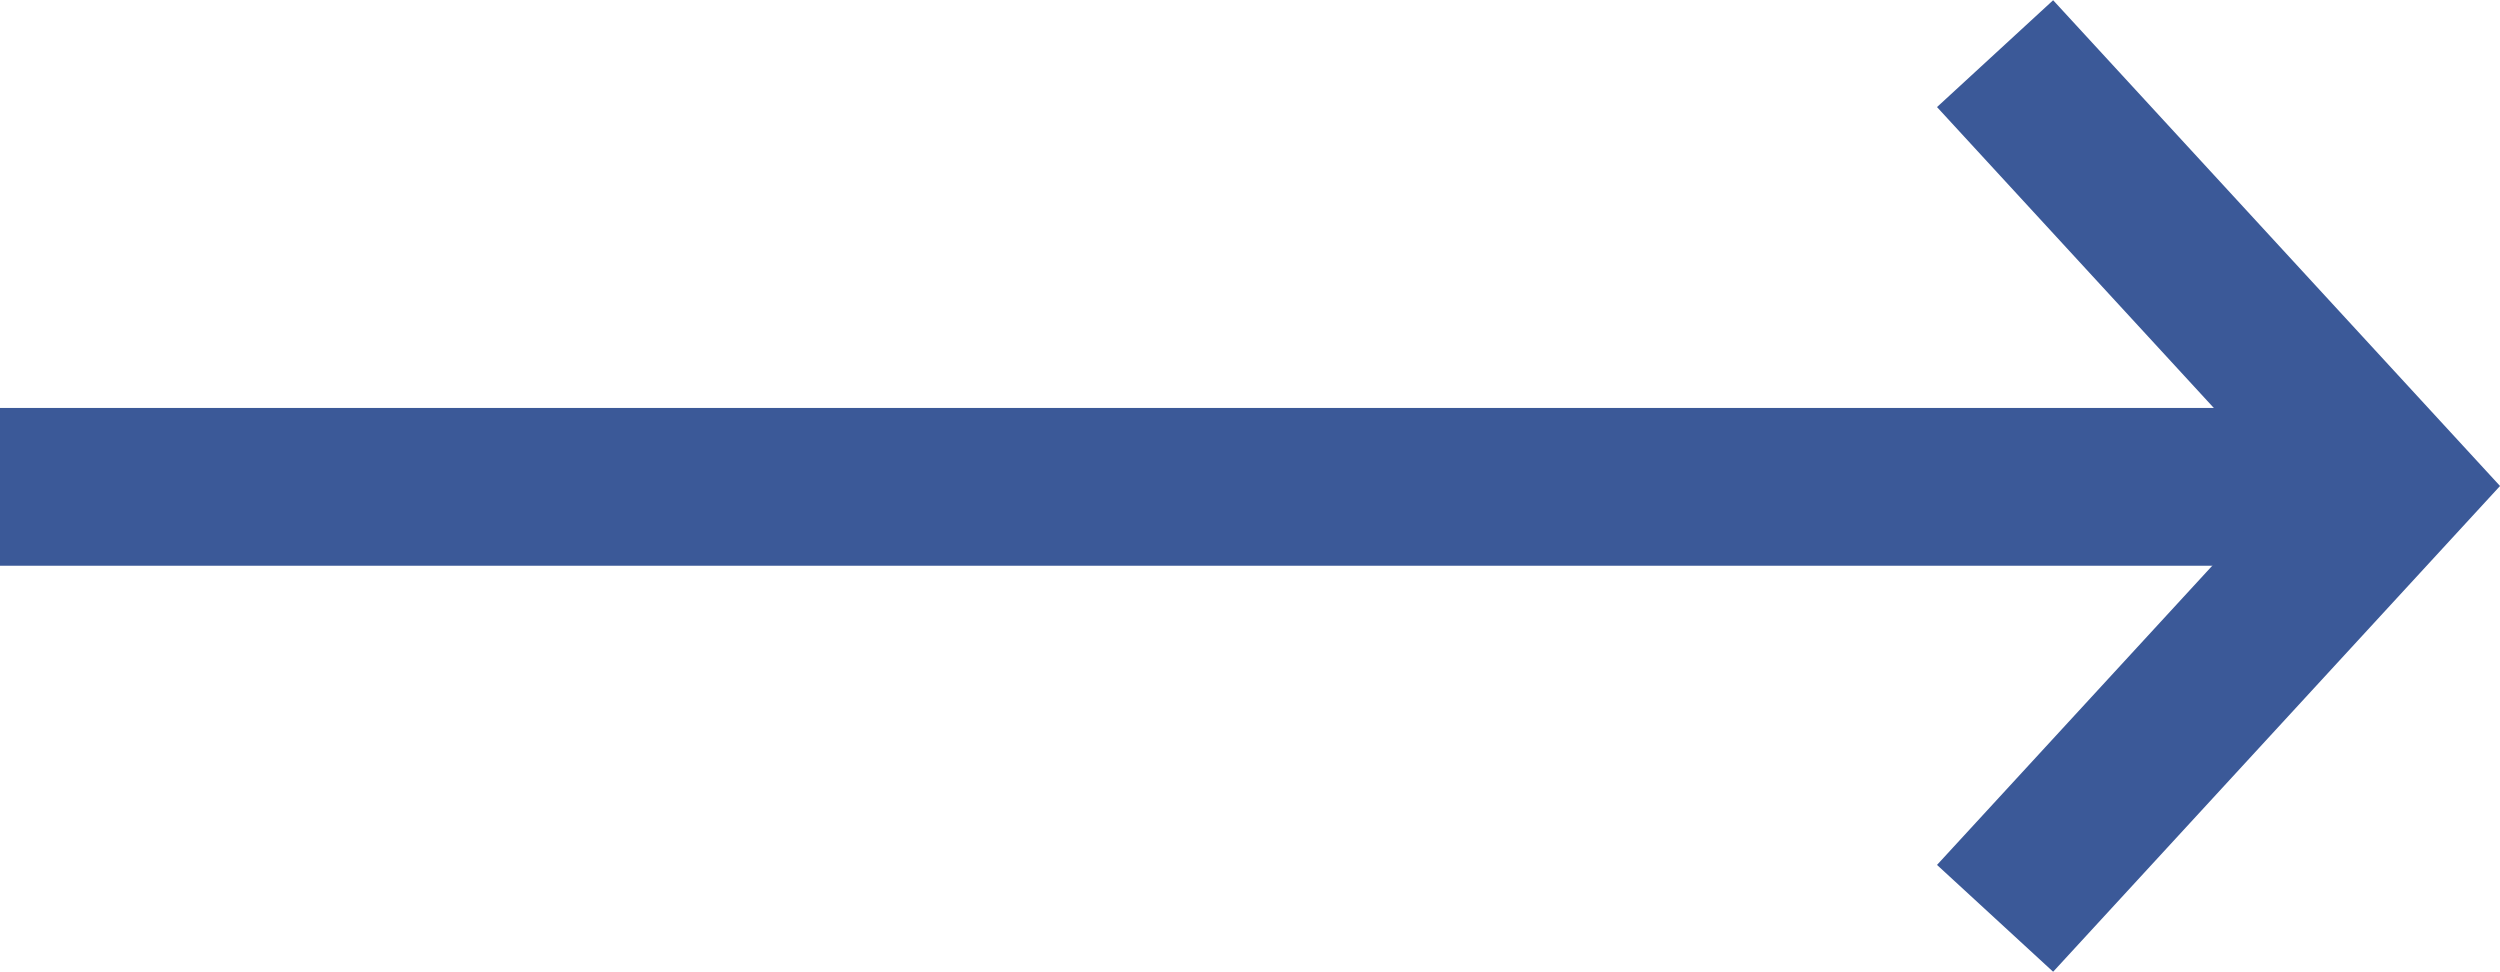 <svg xmlns="http://www.w3.org/2000/svg" width="20.597" height="8.005" viewBox="0 0 20.597 8.005"><defs><style>.a{fill:none;stroke:#3b5998;stroke-width:1.3px;}</style></defs><g transform="translate(-824.896 -1696.489)"><path class="a" d="M2406.423,1630.809h19.164" transform="translate(-1581.527 69.691)"/><path class="a" d="M2438.333,1623.3l3.277,3.562-3.277,3.562" transform="translate(-1597 73.631)"/></g></svg>